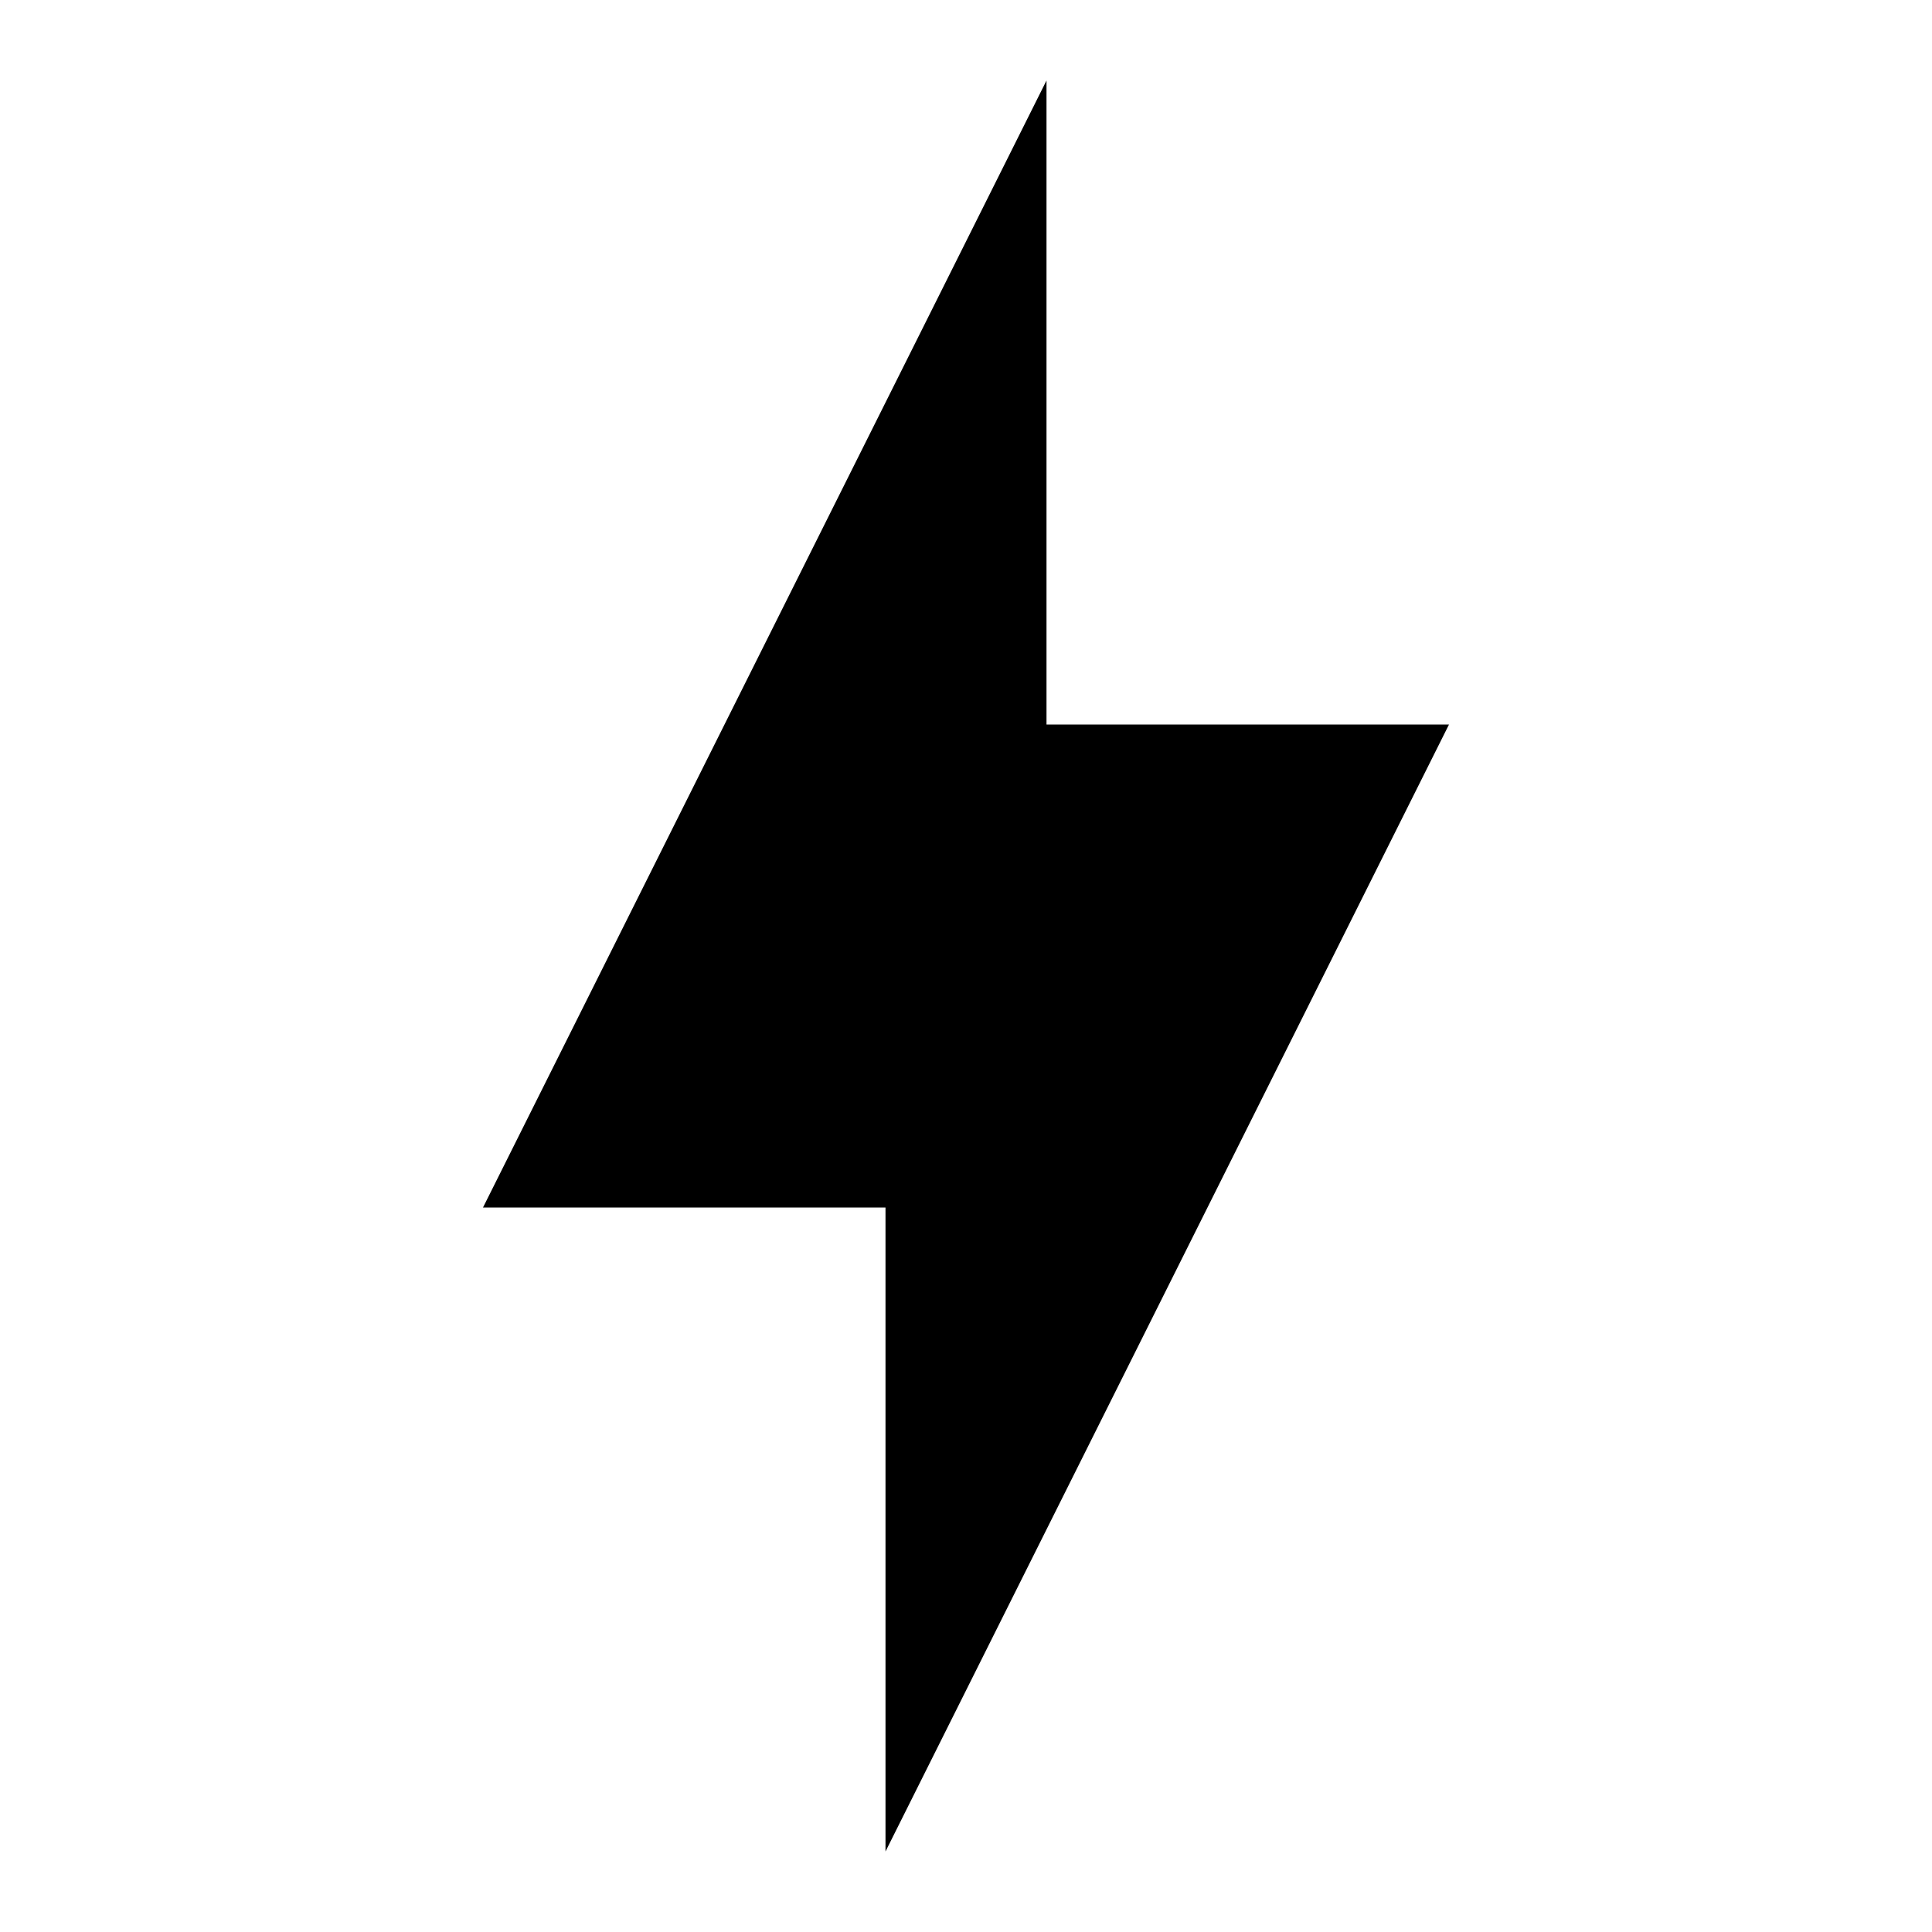 <svg xmlns="http://www.w3.org/2000/svg" xmlns:xlink="http://www.w3.org/1999/xlink" version="1.1" id="mdi-lightning-bolt" width="32" height="32" viewBox="0 0 24 24" fill="currentColor"><path d="M11 15H6L13 1V9H18L11 23V15Z"/></svg>